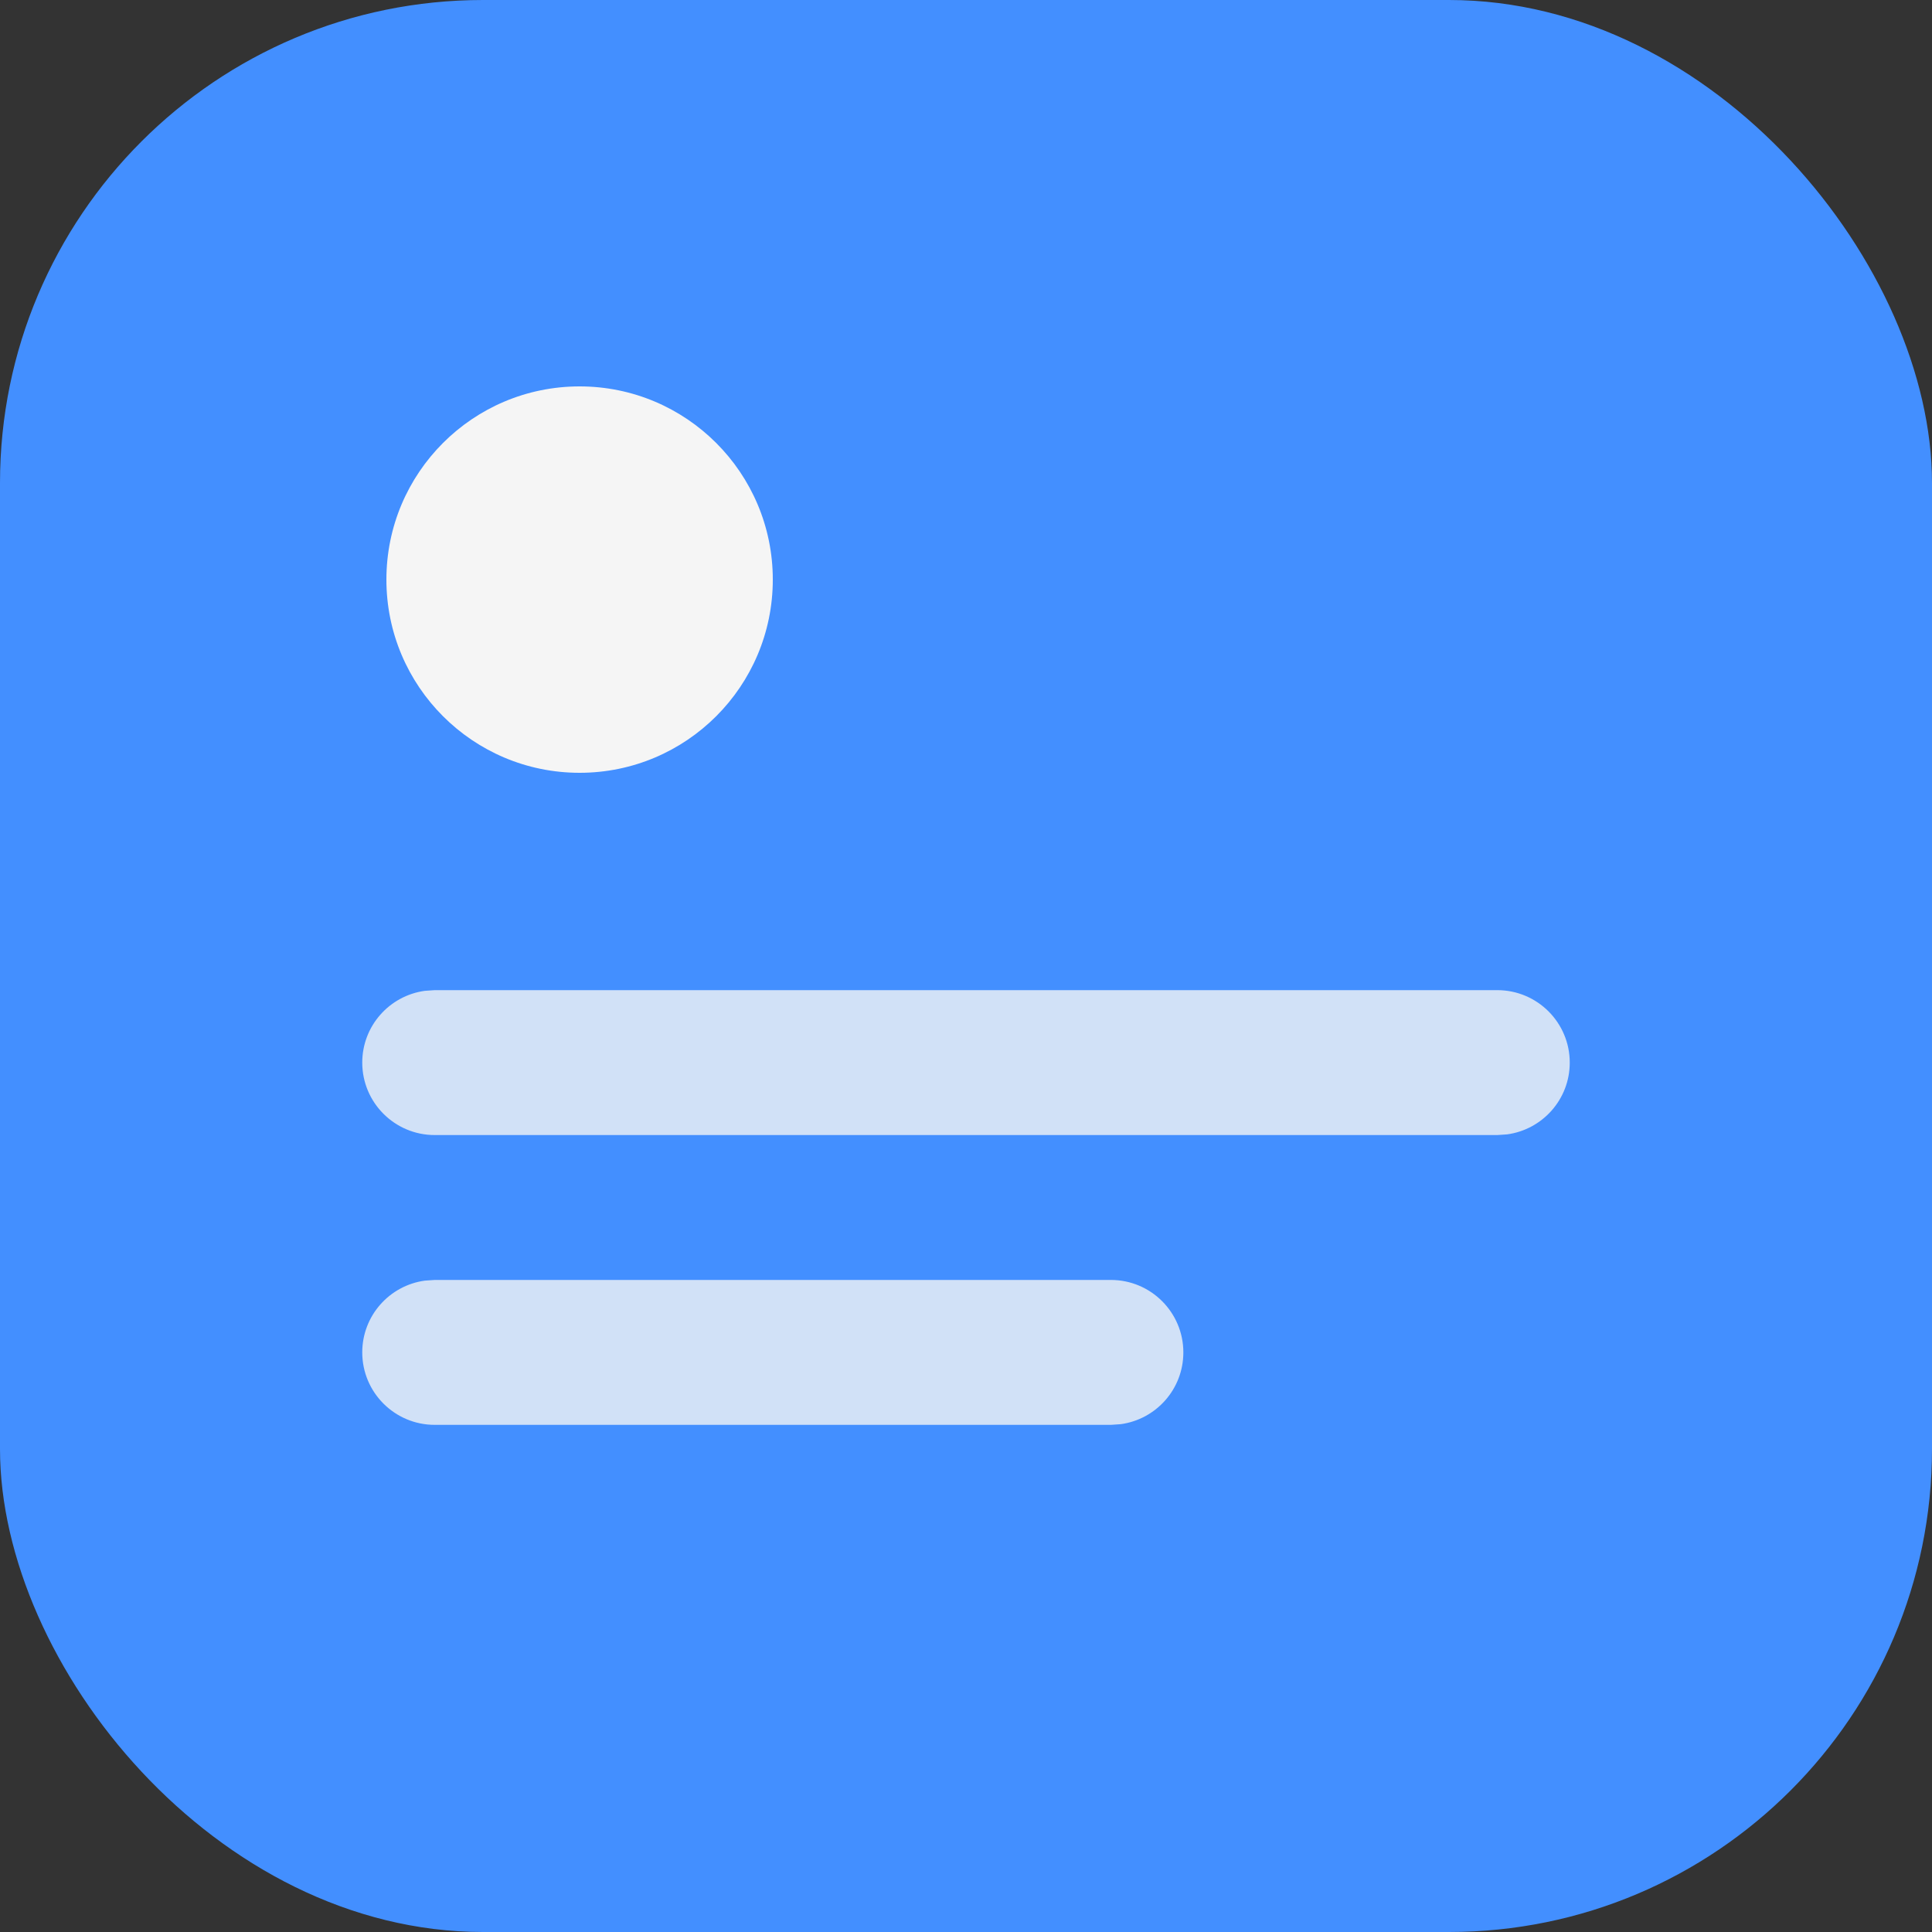 <?xml version="1.0" encoding="UTF-8"?>
<svg width="20px" height="20px" viewBox="0 0 20 20" version="1.1" xmlns="http://www.w3.org/2000/svg" xmlns:xlink="http://www.w3.org/1999/xlink">
    <rect x="0" y="0" width="20" height="20" fill="#333333" stroke="none"/>
    <title>学科公众号</title>
    <g id="首页改版" stroke="none" stroke-width="1" fill="none" fill-rule="evenodd">
        <g id="首页改版（新）" transform="translate(-370, -3676)">
            <g id="编组-35" transform="translate(370, 3672)">
                <g id="学科公众号" transform="translate(0, 4)">
                    <rect id="矩形备份-26" fill="#438FFF" x="0" y="0" width="20" height="20" rx="5"></rect>
                    <circle id="椭圆形" fill="#F5F5F5" cx="6" cy="6" r="2"></circle>
                    <path d="M15.5,10.25 C15.914,10.25 16.25,10.586 16.25,11 C16.25,11.38 15.968,11.693 15.602,11.743 L15.5,11.75 L4.5,11.75 C4.086,11.75 3.75,11.414 3.75,11 C3.75,10.62 4.032,10.307 4.398,10.257 L4.5,10.25 L15.5,10.25 Z" id="路径-9" fill="#F5F5F5" fill-rule="nonzero" opacity="0.8"></path>
                    <path d="M11.5,13.25 C11.914,13.25 12.25,13.586 12.25,14 C12.25,14.38 11.968,14.693 11.602,14.743 L11.5,14.75 L4.5,14.75 C4.086,14.75 3.75,14.414 3.75,14 C3.75,13.62 4.032,13.307 4.398,13.257 L4.5,13.25 L11.5,13.25 Z" id="路径-9备份" fill="#F5F5F5" fill-rule="nonzero" opacity="0.8"></path>
                </g>
            </g>
        </g>
    </g>
</svg>